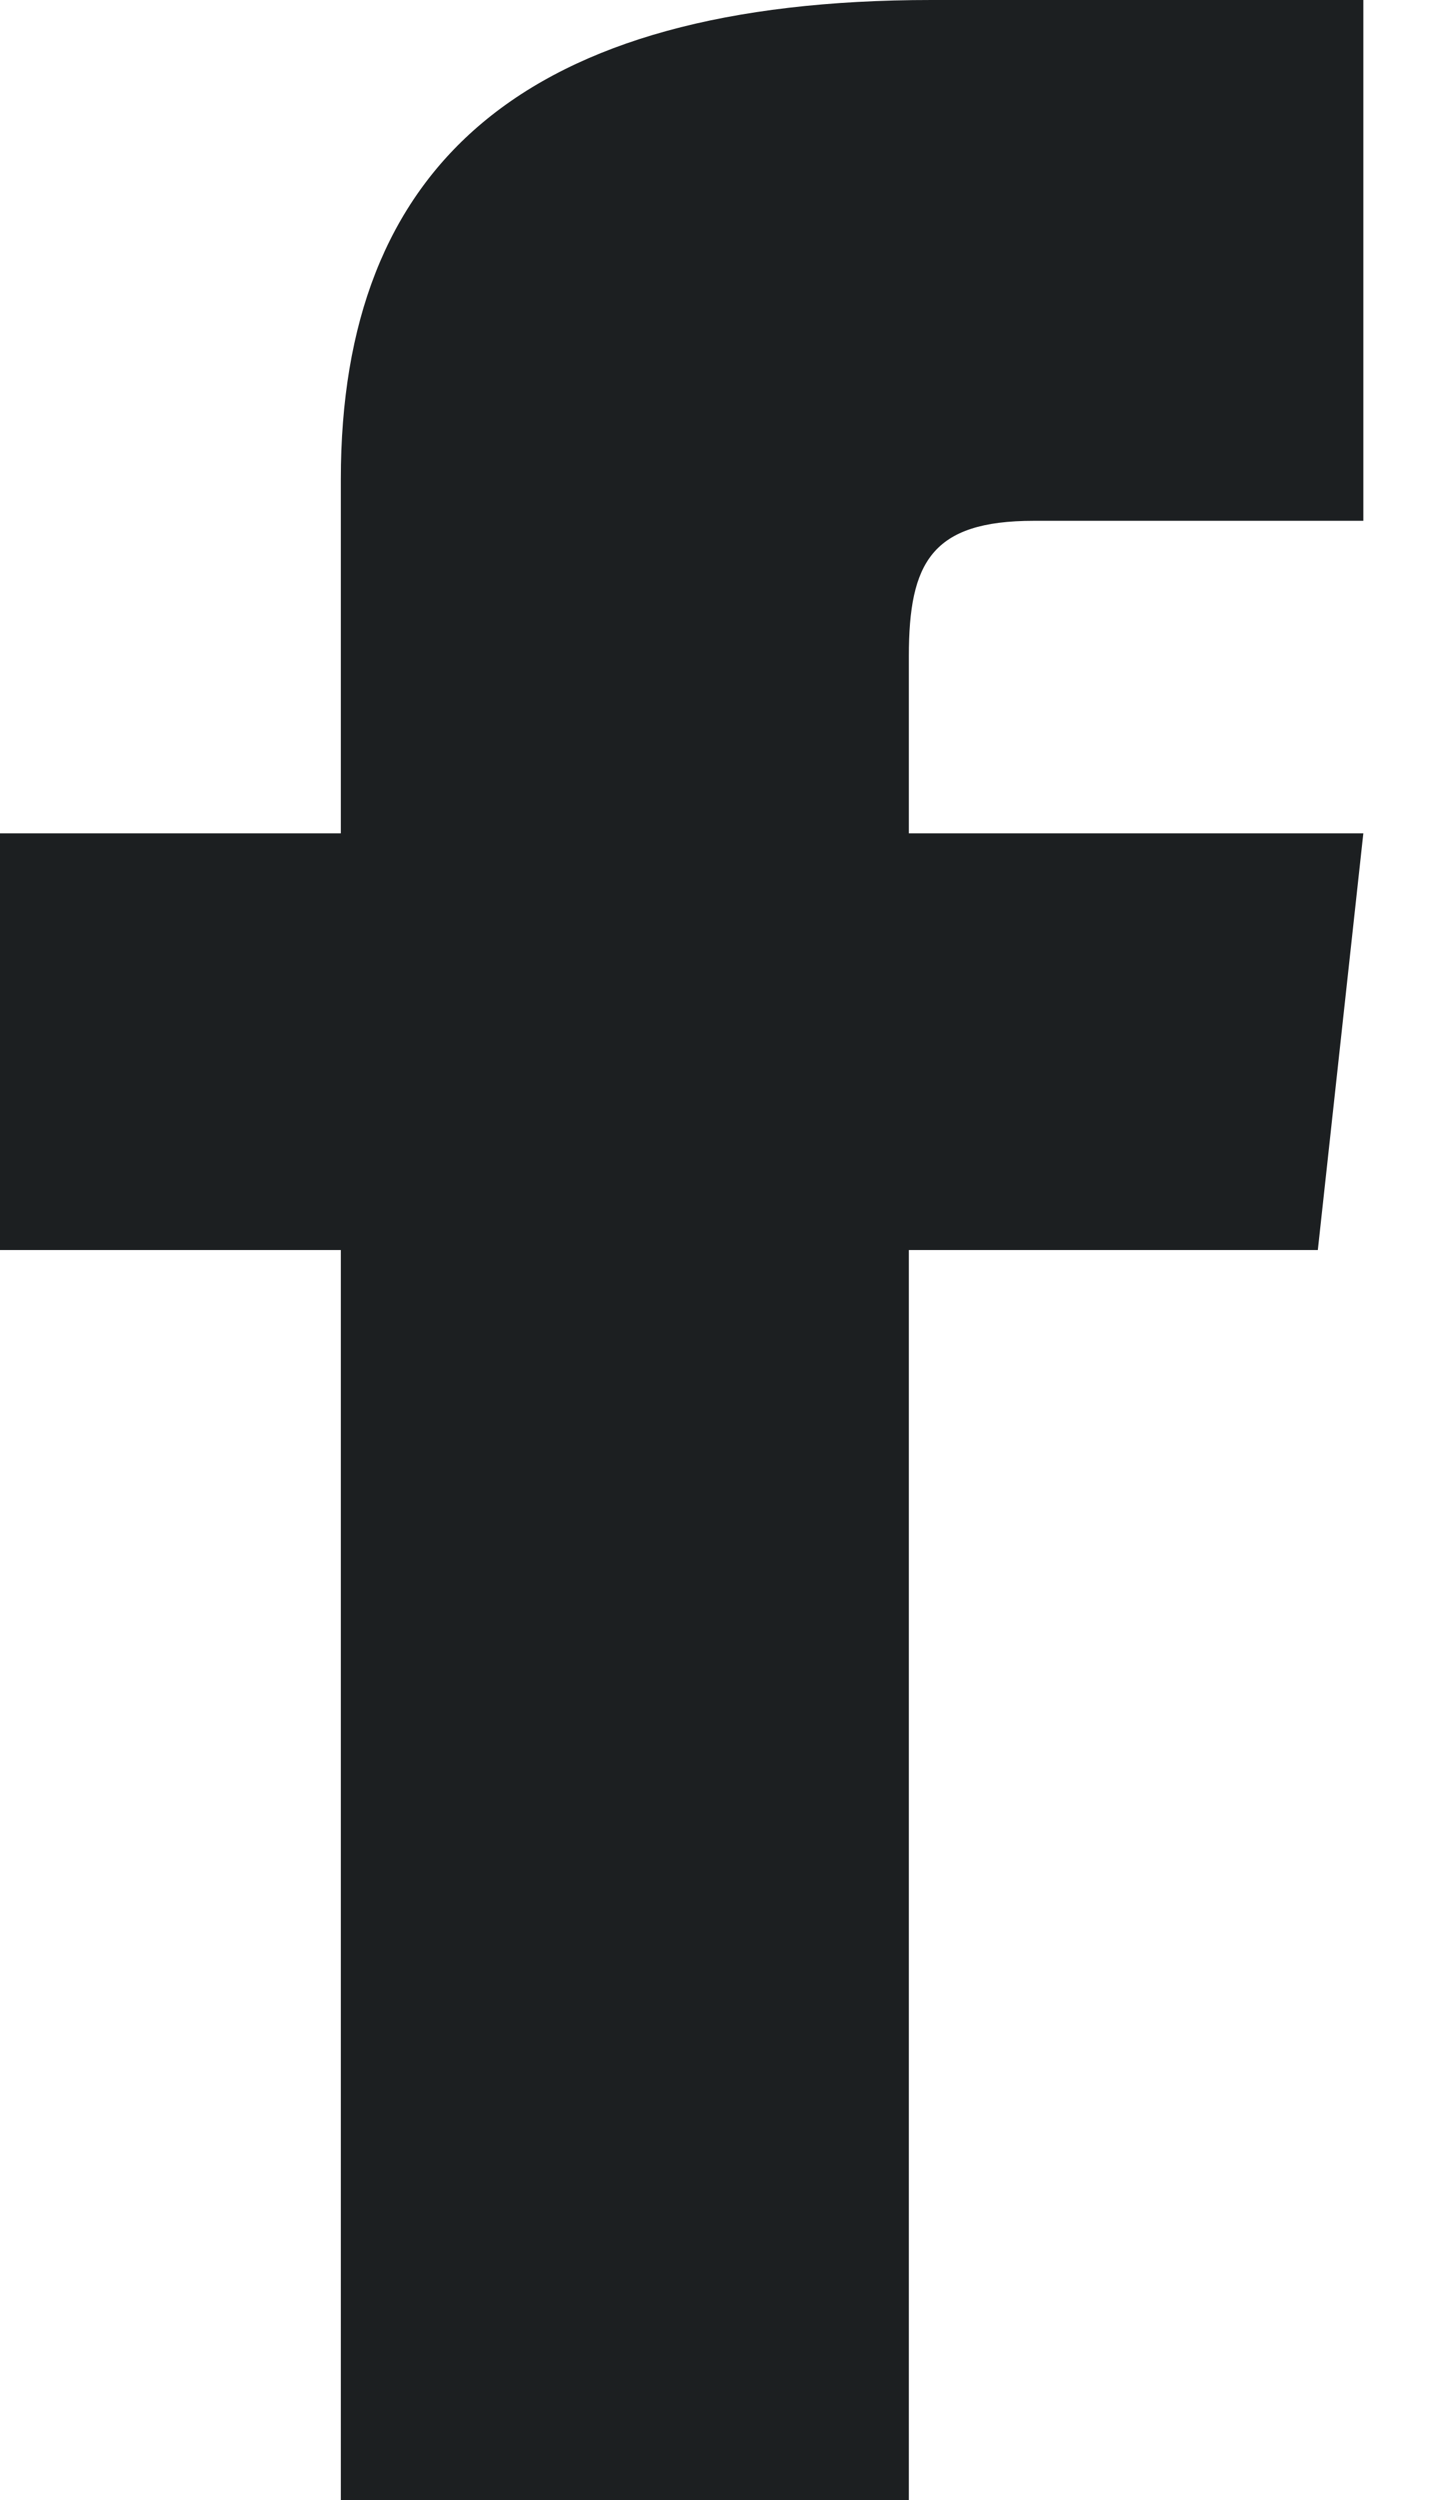 <svg width="11" height="19" viewBox="0 0 11 19" fill="none" xmlns="http://www.w3.org/2000/svg">
<path d="M2.591 6.333H0V9.5H2.591V19H6.909V9.5H10.018L10.364 6.333H6.909V4.987C6.909 4.275 7.082 3.958 7.859 3.958H10.364V0H7.082C3.973 0 2.591 1.267 2.591 3.642V6.333Z" fill="#1C1F21"/>
</svg>
